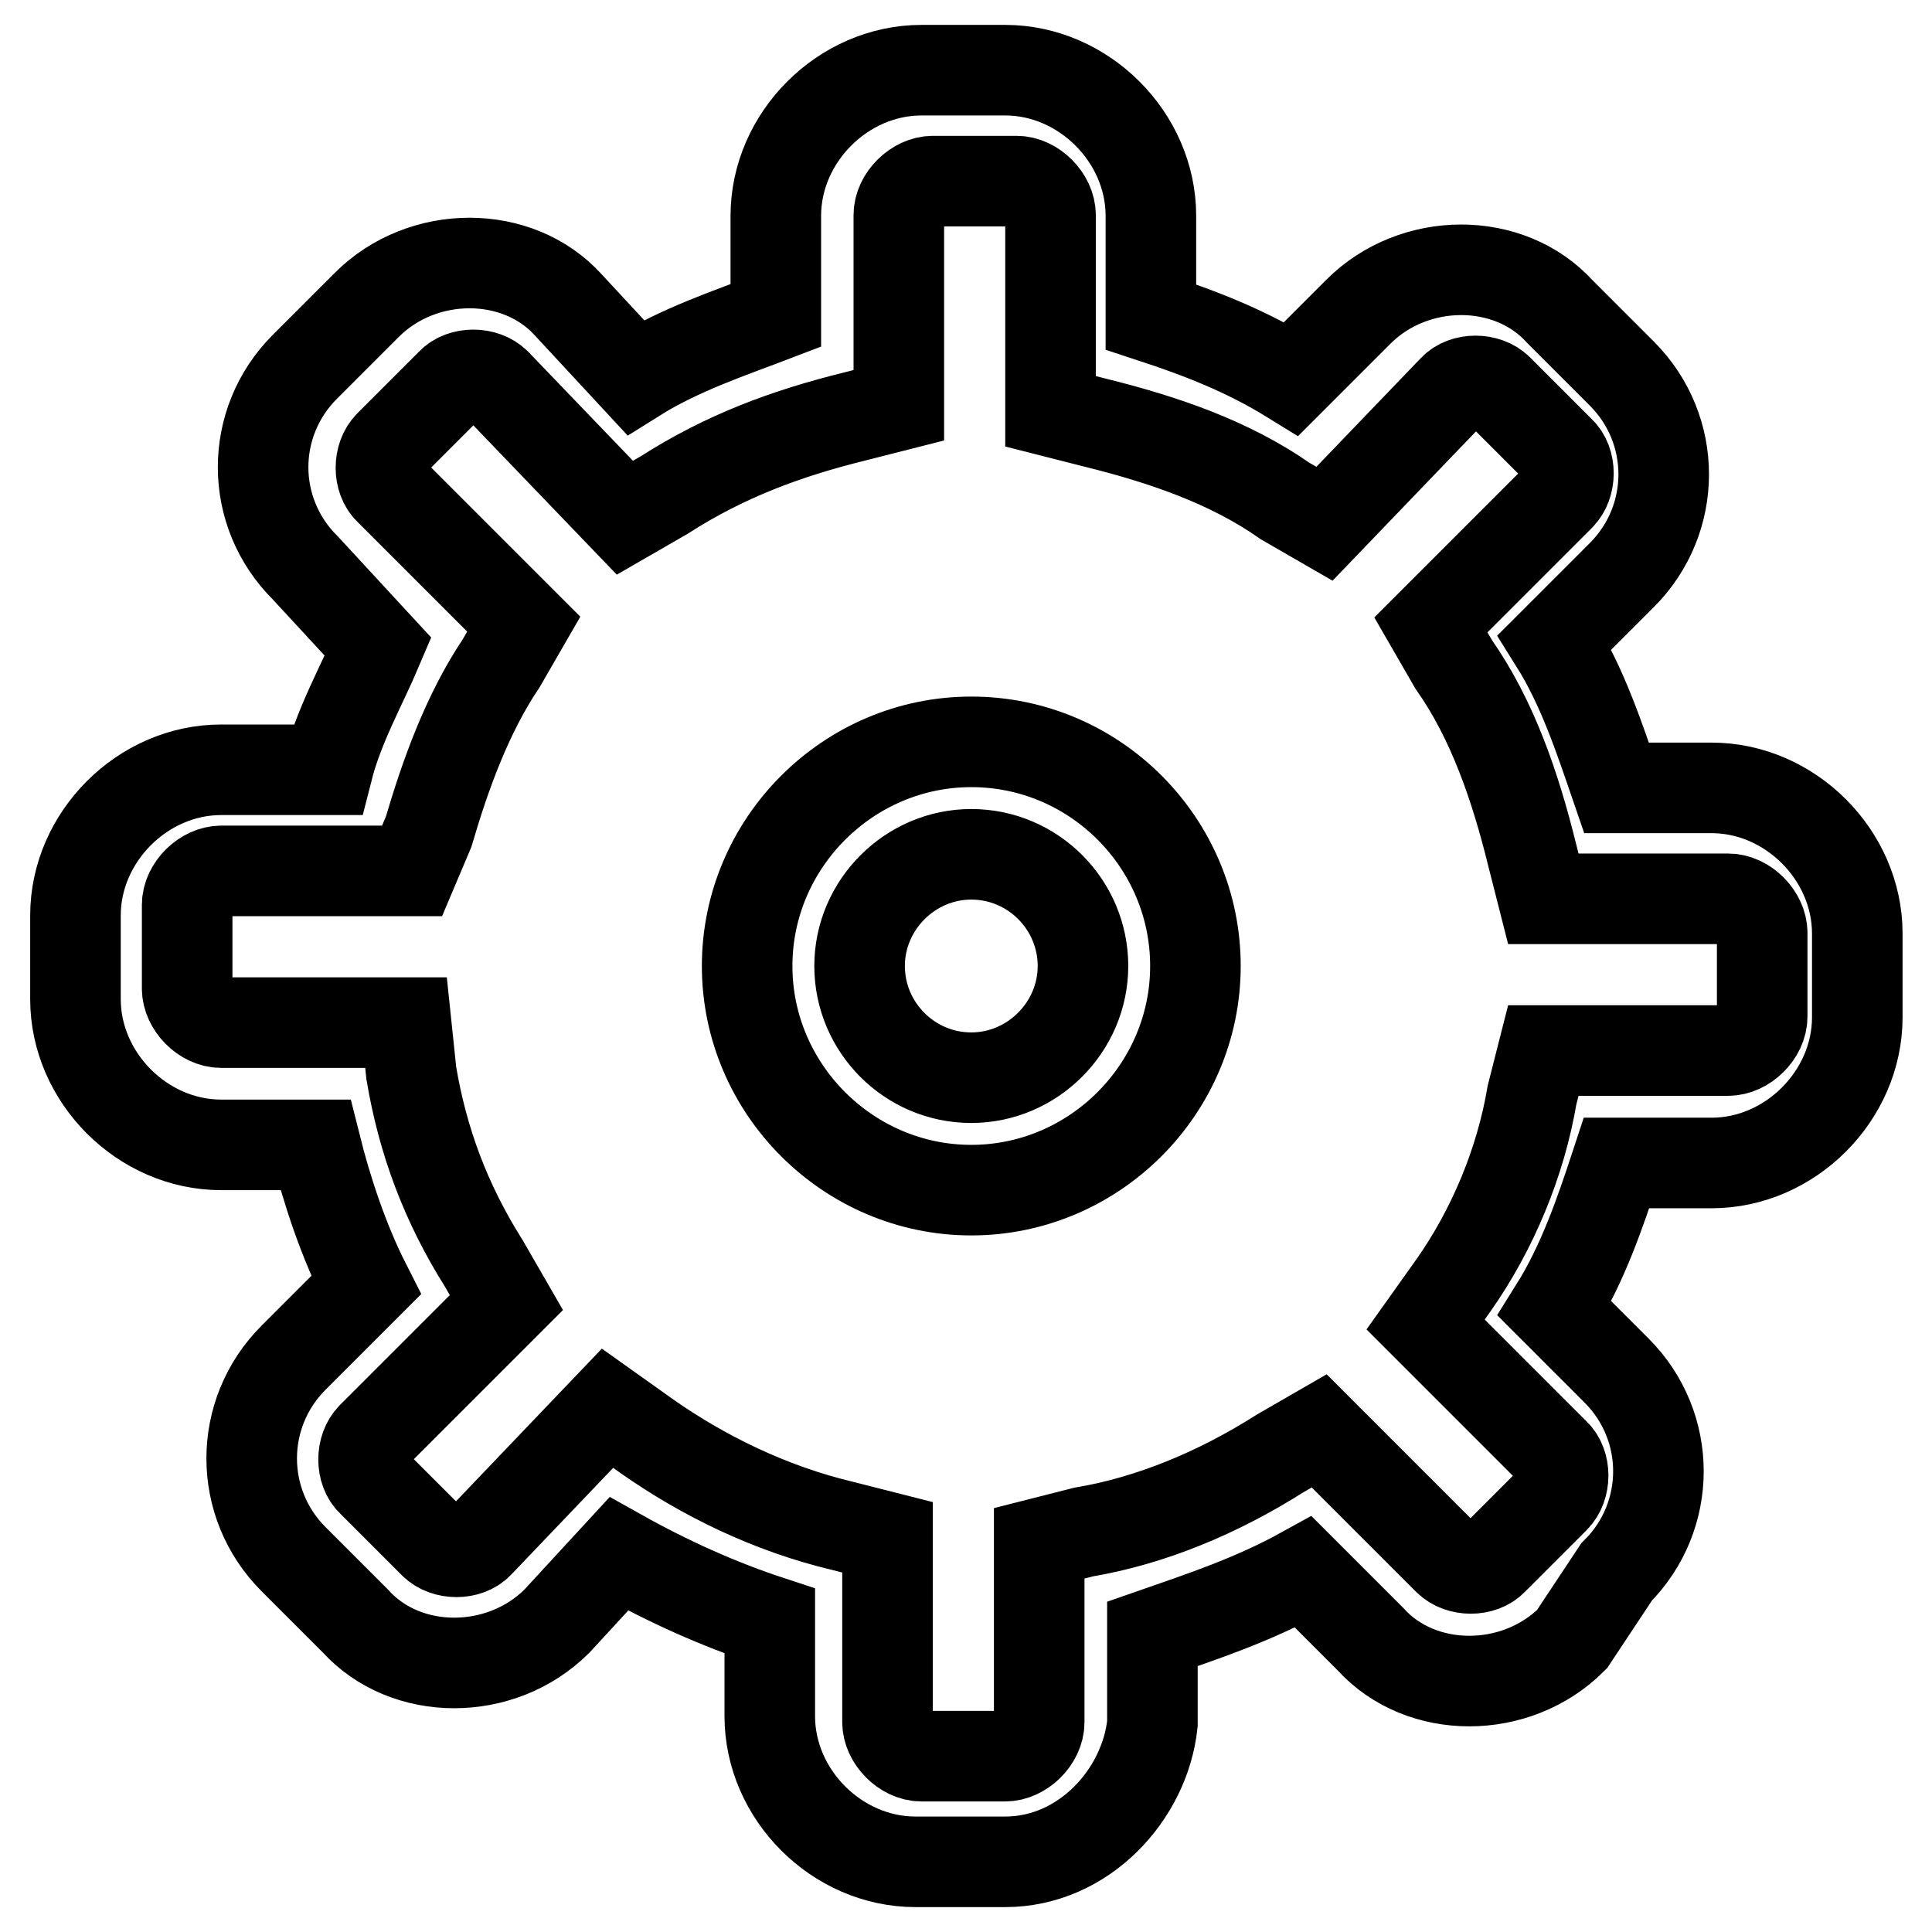 <?xml version="1.0" encoding="utf-8"?>
<!-- Svg Vector Icons : http://www.onlinewebfonts.com/icon -->
<!DOCTYPE svg PUBLIC "-//W3C//DTD SVG 1.1//EN" "http://www.w3.org/Graphics/SVG/1.1/DTD/svg11.dtd">
<svg version="1.1" xmlns="http://www.w3.org/2000/svg" xmlns:xlink="http://www.w3.org/1999/xlink" x="0px" y="0px" viewBox="0 0 256 256" enable-background="new 0 0 256 256" xml:space="preserve">
<g> <path stroke-width="12" fill-opacity="0" stroke="#000000"  d="M133.2,246.7h-11.9c-10.4,0-19.3-8.9-19.3-19.3v-12.6c-6.7-2.2-13.4-5.2-20-8.9l-8.2,8.9 c-7.4,7.4-20,7.4-26.7,0l-8.2-8.2c-7.4-7.4-7.4-19.3,0-26.7l9.6-9.6c-3-5.9-5.2-12.6-6.7-18.6H29.3c-10.4,0-19.3-8.9-19.3-19.3 v-11.1c0-10.4,8.9-19.3,19.3-19.3h14.1c1.5-5.9,4.5-11.1,6.7-16.3l-9.6-10.4C33,67.9,33,56,40.4,48.6l8.2-8.2 c7.4-7.4,20-7.4,26.7,0l8.9,9.6c5.9-3.7,12.6-5.9,18.6-8.2V28.6c0-10.4,8.9-19.3,19.3-19.3h11.1c10.4,0,19.3,8.9,19.3,19.3v13.4 c6.7,2.2,12.6,4.5,18.6,8.2l8.9-8.9c7.4-7.4,20-7.4,26.7,0l8.2,8.2c7.4,7.4,7.4,19.3,0,26.7l-8.9,8.9c3.7,5.9,5.9,12.6,8.2,19.3 h12.6c10.4,0,19.3,8.9,19.3,19.3v11.1c0,10.4-8.9,19.3-19.3,19.3h-12.6c-2.2,6.7-4.5,13.4-8.2,19.3l8.2,8.2 c7.4,7.4,7.4,19.3,0,26.7l-5.9,8.9c-7.4,7.4-20,7.4-26.7,0l-8.9-8.9c-6.7,3.7-13.4,5.9-20,8.2v11.9 C151.7,237.8,143.6,246.7,133.2,246.7z M80.5,186.6l5.2,3.7c7.4,5.2,16.3,9.6,26,11.9l5.9,1.5v24.5c0,2.2,2.2,4.5,4.5,4.5h11.1 c2.2,0,4.5-2.2,4.5-4.5v-23.7l5.9-1.5c8.9-1.5,17.8-5.2,26-10.4l5.2-3l17.1,17.1c1.5,1.5,4.5,1.5,5.9,0l8.2-8.2 c1.5-1.5,1.5-4.5,0-5.9l-17.1-17.1l3.7-5.2c5.2-7.4,8.9-16.3,10.4-25.2l1.5-5.9h24.5c2.2,0,4.5-2.2,4.5-4.5v-11.1 c0-2.2-2.2-4.5-4.5-4.5h-24.5l-1.5-5.9c-2.2-8.9-5.2-17.8-10.4-25.2l-3-5.2l17.1-17.1c1.5-1.5,1.5-4.5,0-5.9l-8.2-8.2 c-1.5-1.5-4.5-1.5-5.9,0l-17.1,17.8l-5.2-3c-7.4-5.2-16.3-8.2-25.2-10.4l-5.9-1.5v-26c0-2.2-2.2-4.5-4.5-4.5h-11.1 c-2.2,0-4.5,2.2-4.5,4.5v25.2l-5.9,1.5c-8.9,2.2-17.1,5.2-25.2,10.4l-5.2,3L65.7,50.8c-1.5-1.5-4.5-1.5-5.9,0L51.6,59 c-1.5,1.5-1.5,4.5,0,5.9l17.8,17.8l-3,5.2c-4.5,6.7-7.4,14.8-9.6,22.3l-2.2,5.2H29.3c-2.2,0-4.5,2.2-4.5,4.5V131 c0,2.2,2.2,4.5,4.5,4.5h24.5l0.7,6.7c1.5,8.9,4.5,17.1,9.6,25.2l3,5.2l-17.8,17.8c-1.5,1.5-1.5,4.5,0,5.9l8.2,8.2 c1.5,1.5,4.5,1.5,5.9,0L80.5,186.6z"/> <path stroke-width="12" fill-opacity="0" stroke="#000000"  d="M128.7,113.2c8.2,0,14.8,6.7,14.8,14.8s-6.7,14.8-14.8,14.8c-8.2,0-14.8-6.7-14.8-14.8 S120.6,113.2,128.7,113.2 M128.7,98.3c-16.3,0-29.7,13.4-29.7,29.7c0,16.3,13.4,29.7,29.7,29.7c16.3,0,29.7-13.4,29.7-29.7 C158.4,111.7,145.1,98.3,128.7,98.3z"/></g>
</svg>